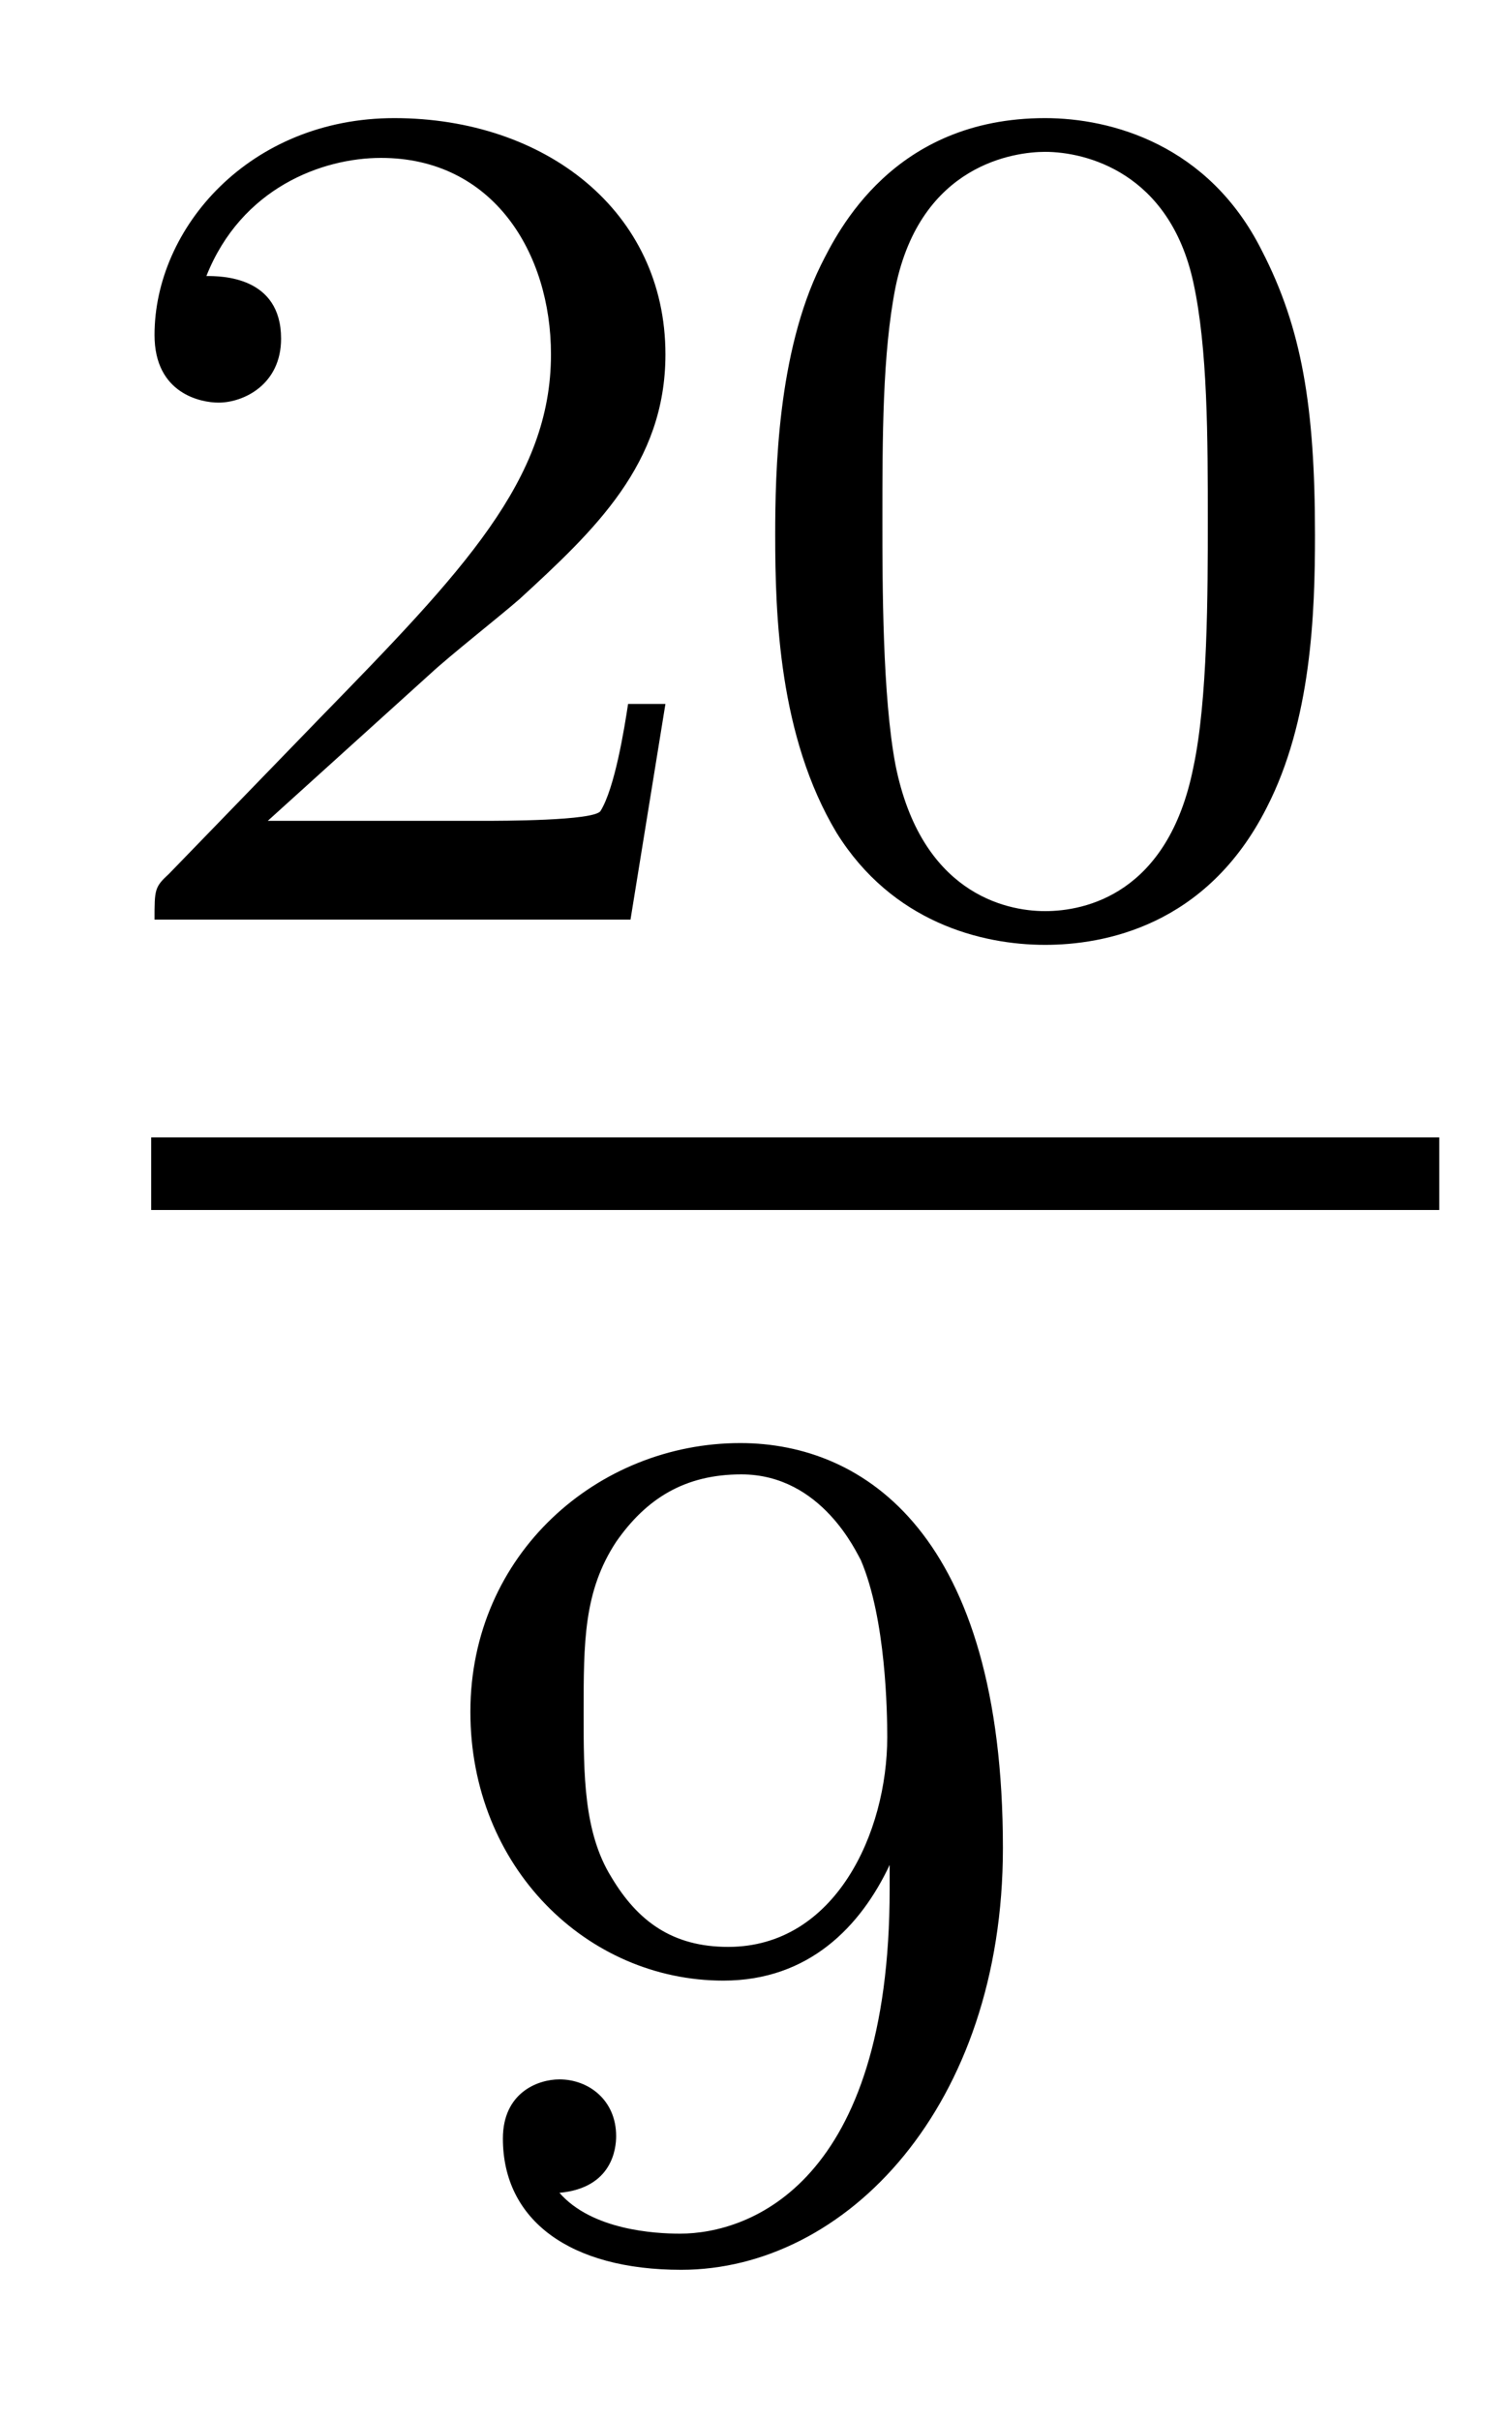 <?xml version='1.0' encoding='UTF-8'?>
<!-- This file was generated by dvisvgm 2.13.1 -->
<svg version='1.1' xmlns='http://www.w3.org/2000/svg' xmlns:xlink='http://www.w3.org/1999/xlink' width='10pt' height='16pt' viewBox='0 -16 10 16'>
<g id='page1'>
<g transform='matrix(1 0 0 -1 -129 649)'>
<path d='M131.847 660.546C131.975 660.665 132.309 660.928 132.437 661.04C132.931 661.494 133.401 661.932 133.401 662.657C133.401 663.605 132.604 664.219 131.608 664.219C130.652 664.219 130.022 663.494 130.022 662.785C130.022 662.394 130.333 662.338 130.445 662.338C130.612 662.338 130.859 662.458 130.859 662.761C130.859 663.175 130.461 663.175 130.365 663.175C130.596 663.757 131.13 663.956 131.52 663.956C132.262 663.956 132.644 663.327 132.644 662.657C132.644 661.828 132.062 661.223 131.122 660.259L130.118 659.223C130.022 659.135 130.022 659.119 130.022 658.92H133.17L133.401 660.346H133.154C133.13 660.187 133.066 659.788 132.971 659.637C132.923 659.573 132.317 659.573 132.19 659.573H130.771L131.847 660.546ZM137.697 661.462C137.697 662.314 137.609 662.832 137.346 663.342C136.995 664.044 136.35 664.219 135.912 664.219C134.907 664.219 134.541 663.47 134.429 663.247C134.142 662.665 134.127 661.876 134.127 661.462C134.127 660.936 134.151 660.131 134.533 659.494C134.9 658.904 135.489 658.753 135.912 658.753C136.294 658.753 136.979 658.872 137.378 659.661C137.673 660.235 137.697 660.944 137.697 661.462ZM135.912 658.976C135.641 658.976 135.091 659.103 134.923 659.94C134.836 660.394 134.836 661.143 134.836 661.557C134.836 662.107 134.836 662.665 134.923 663.103C135.091 663.916 135.713 663.996 135.912 663.996C136.182 663.996 136.733 663.86 136.892 663.135C136.988 662.697 136.988 662.099 136.988 661.557C136.988 661.087 136.988 660.37 136.892 659.924C136.724 659.087 136.175 658.976 135.912 658.976Z'/>
<path d='M130 657H138.519V657.48H130'/>
<path d='M134.884 652.511C134.884 650.566 133.959 650.232 133.497 650.232C133.33 650.232 132.915 650.256 132.7 650.502C133.051 650.534 133.075 650.797 133.075 650.877C133.075 651.116 132.892 651.252 132.7 651.252C132.557 651.252 132.326 651.164 132.326 650.861C132.326 650.319 132.772 649.993 133.505 649.993C134.597 649.993 135.633 651.076 135.633 652.782C135.633 654.853 134.716 655.459 133.896 655.459C132.955 655.459 132.111 654.726 132.111 653.682C132.111 652.654 132.883 651.905 133.784 651.905C134.35 651.905 134.693 652.264 134.884 652.67V652.511ZM133.816 652.128C133.449 652.128 133.218 652.296 133.043 652.59C132.86 652.885 132.86 653.268 132.86 653.674C132.86 654.144 132.86 654.479 133.075 654.806C133.274 655.092 133.529 655.252 133.903 655.252C134.438 655.252 134.668 654.726 134.693 654.686C134.86 654.296 134.868 653.674 134.868 653.515C134.868 652.885 134.525 652.128 133.816 652.128Z'/>
</g>
</g>
</svg>